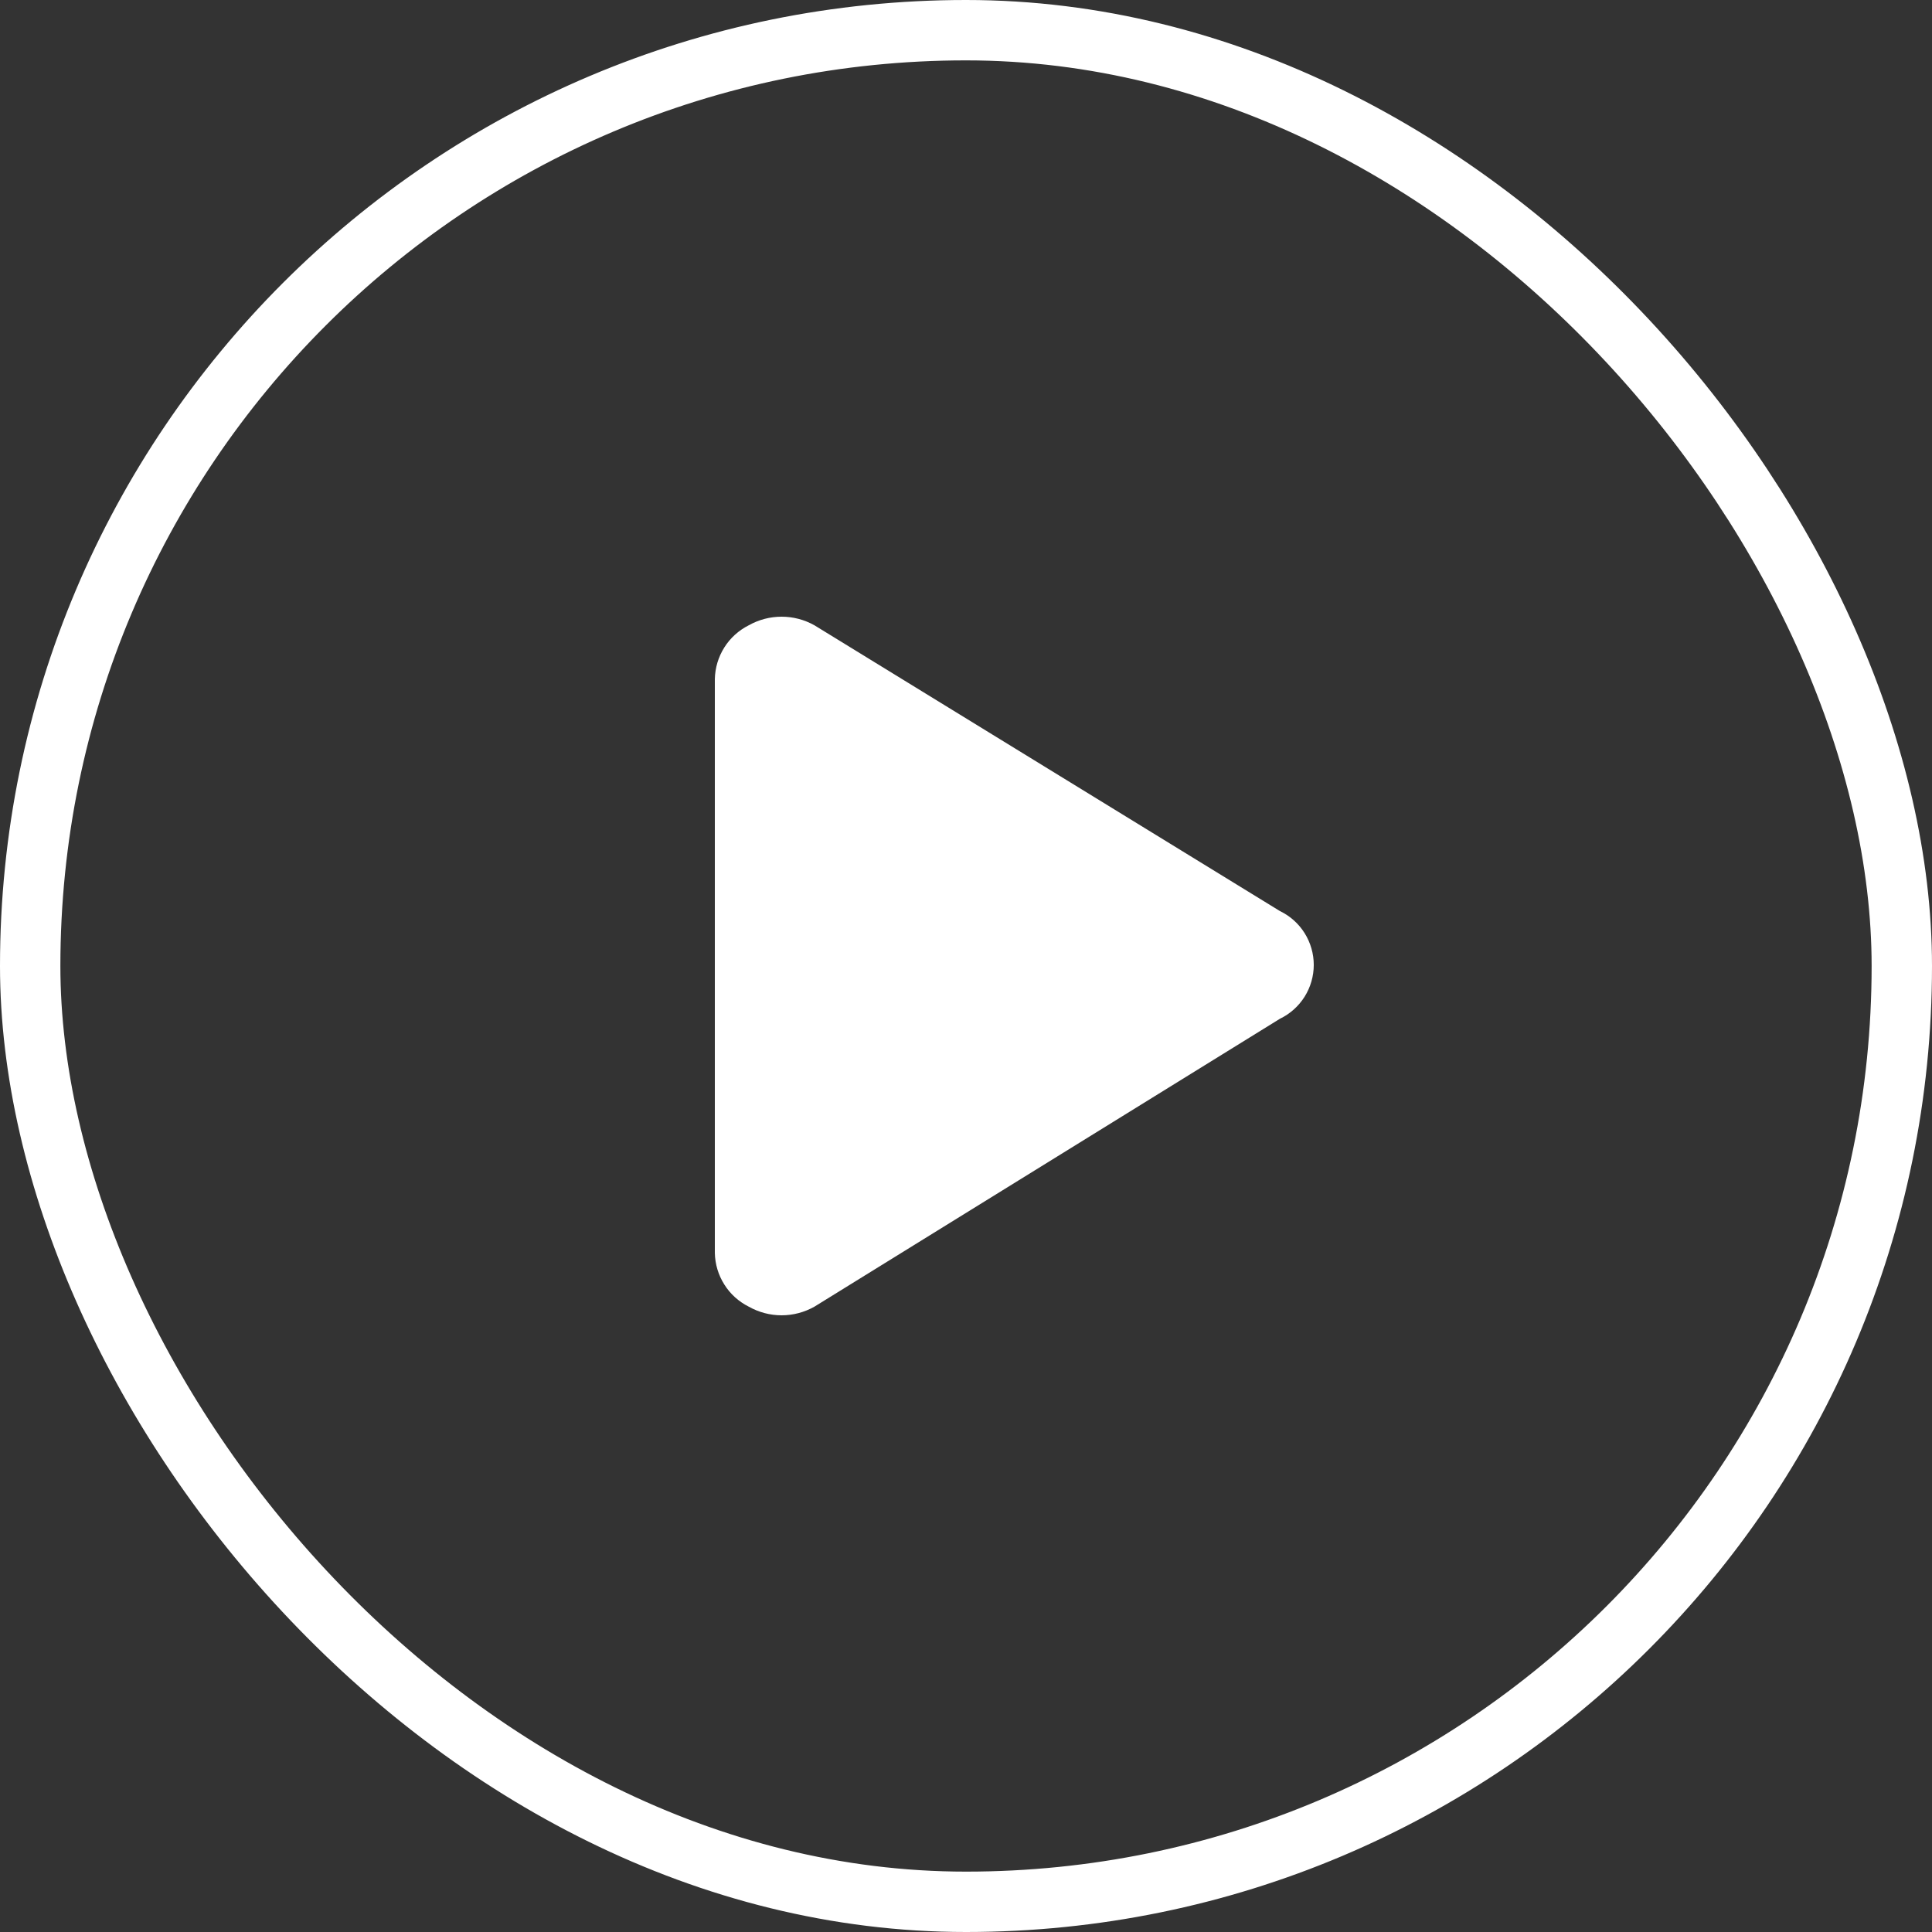<svg width="40" height="40" viewBox="0 0 40 40" fill="none" xmlns="http://www.w3.org/2000/svg">
<rect x="0" y="0" width="40" height="40" fill="#333333" stroke="none"/>
<rect x="0.625" y="0.625" width="38.75" height="38.75" rx="19.375" stroke="white" stroke-width="1.25"/>
<path d="M14.8 25.939C14.804 26.171 14.872 26.398 14.996 26.594C15.119 26.791 15.295 26.949 15.502 27.053C15.71 27.17 15.944 27.232 16.182 27.232C16.42 27.232 16.654 27.17 16.862 27.053L26.5 21.092C26.71 20.991 26.887 20.832 27.011 20.635C27.134 20.438 27.2 20.21 27.2 19.977C27.2 19.745 27.134 19.517 27.011 19.32C26.887 19.122 26.71 18.964 26.5 18.863L16.862 12.946C16.654 12.829 16.42 12.768 16.182 12.768C15.944 12.768 15.71 12.829 15.502 12.946C15.295 13.05 15.119 13.209 14.996 13.405C14.872 13.602 14.804 13.829 14.8 14.061V25.939Z" fill="white"/>
</svg>
